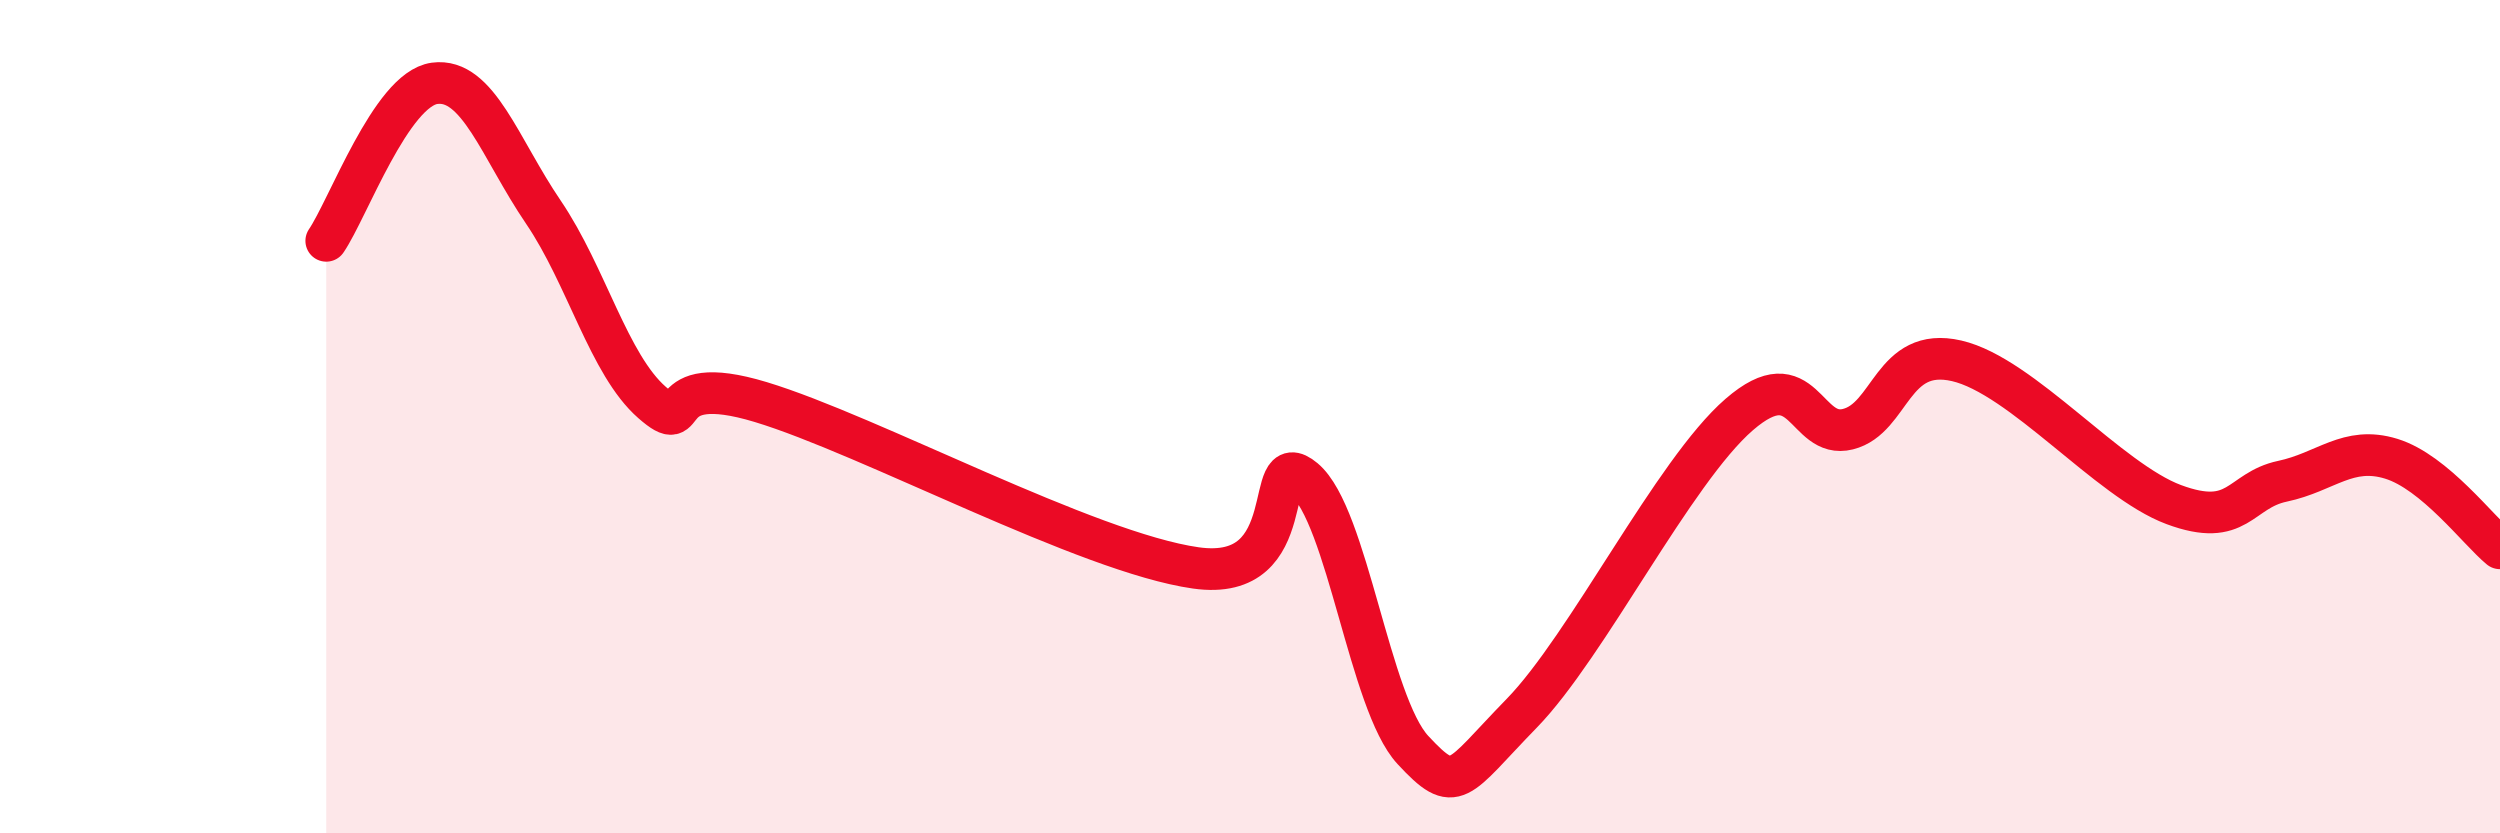 
    <svg width="60" height="20" viewBox="0 0 60 20" xmlns="http://www.w3.org/2000/svg">
      <path
        d="M 7.83,5.78 C 8.35,5.02 9.39,2.14 10.43,2 C 11.47,1.86 12,3.56 13.04,5.09 C 14.08,6.62 14.61,8.75 15.65,9.66 C 16.69,10.57 15.65,8.86 18.26,9.65 C 20.87,10.44 26.09,13.26 28.7,13.63 C 31.31,14 30.26,10.63 31.3,11.5 C 32.34,12.37 32.87,16.88 33.91,18 C 34.95,19.12 34.95,18.73 36.52,17.12 C 38.09,15.51 40.17,11.31 41.74,9.95 C 43.31,8.59 43.31,10.56 44.35,10.3 C 45.39,10.04 45.4,8.3 46.96,8.66 C 48.52,9.02 50.61,11.53 52.17,12.11 C 53.73,12.69 53.74,11.77 54.78,11.55 C 55.82,11.33 56.35,10.69 57.39,11.01 C 58.43,11.33 59.48,12.73 60,13.16L60 20L7.83 20Z"
        fill="#EB0A25"
        opacity="0.1"
        stroke-linecap="round"
        stroke-linejoin="round"
      />
      <path
        d="M 7.83,5.78 C 8.35,5.02 9.39,2.14 10.43,2 C 11.47,1.86 12,3.56 13.04,5.09 C 14.08,6.62 14.61,8.75 15.65,9.66 C 16.69,10.57 15.65,8.86 18.26,9.65 C 20.87,10.44 26.09,13.26 28.7,13.63 C 31.31,14 30.26,10.63 31.3,11.5 C 32.34,12.37 32.87,16.88 33.91,18 C 34.95,19.12 34.95,18.73 36.52,17.12 C 38.09,15.51 40.17,11.31 41.74,9.95 C 43.31,8.59 43.31,10.56 44.35,10.3 C 45.39,10.04 45.4,8.3 46.96,8.66 C 48.52,9.02 50.61,11.53 52.17,12.11 C 53.73,12.69 53.74,11.77 54.78,11.55 C 55.82,11.33 56.35,10.69 57.39,11.01 C 58.43,11.33 59.48,12.73 60,13.16"
        stroke="#EB0A25"
        stroke-width="1"
        fill="none"
        stroke-linecap="round"
        stroke-linejoin="round"
      />
    </svg>
  